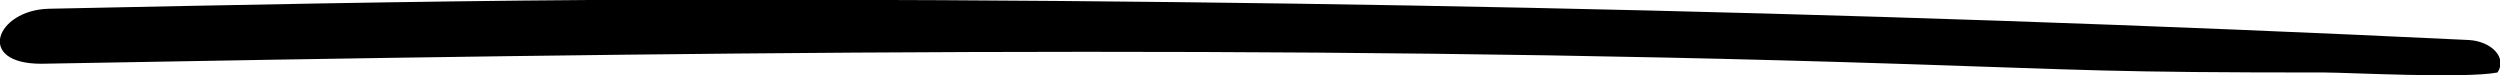 <?xml version="1.0" encoding="utf-8"?>
<!-- Generator: Adobe Illustrator 24.1.1, SVG Export Plug-In . SVG Version: 6.00 Build 0)  -->
<svg version="1.1" xmlns="http://www.w3.org/2000/svg" xmlns:xlink="http://www.w3.org/1999/xlink" x="0px" y="0px"
	 viewBox="0 0 200 6" style="enable-background:new 0 0 200 6;" xml:space="preserve">
<path d="M3.3,5.1c49.5-0.9,99-1.6,148.4,0c15.7,0.5,16.9,0.7,34.3,0.7c1.8,0,11.2,0.5,13.8,0c0.8-1.2-0.5-2.5-2.3-2.6
	C147.5,0.8,97.3-0.2,47.1,0C32.9,0.1,18.4,0.4,3.9,0.7C-0.3,0.8-2,5.1,3.3,5.1z"/>
</svg>
